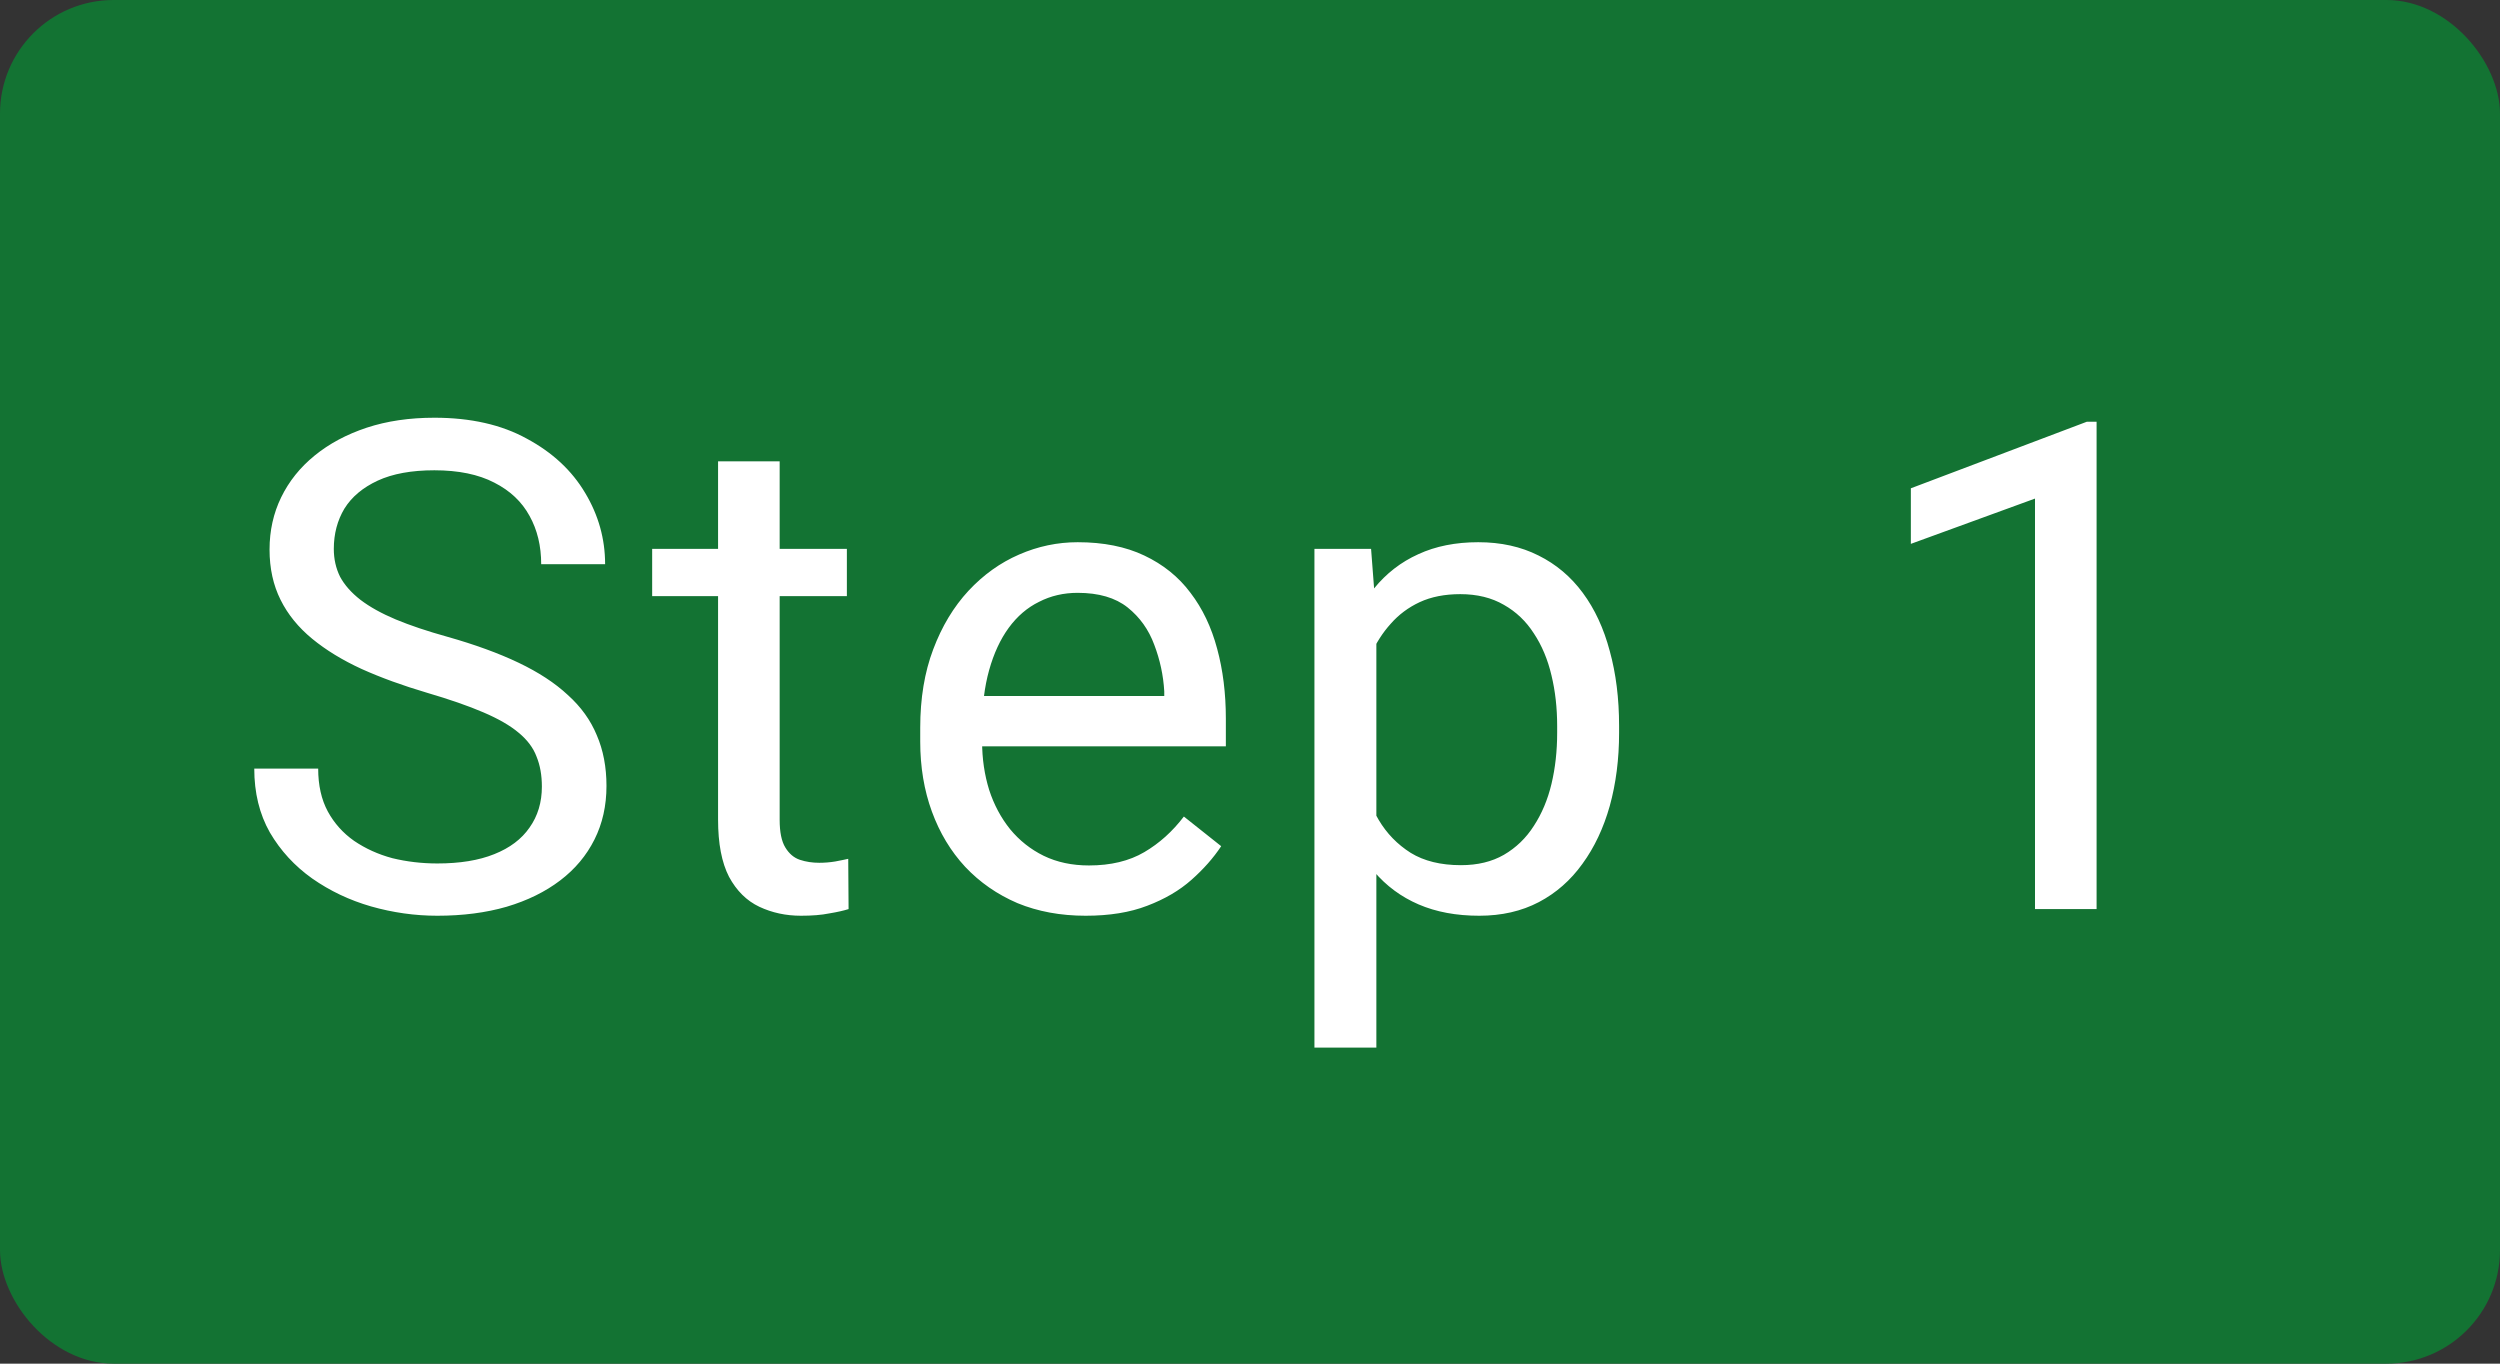 <svg width="44" height="24" viewBox="0 0 44 24" fill="none" xmlns="http://www.w3.org/2000/svg">
<rect x="0" y="0" width="44" height="24" fill="#333333" stroke="none"/>
<rect width="44" height="24" rx="2" fill="#137333"/>
<path d="M9.537 13.844C9.537 13.645 9.506 13.469 9.443 13.316C9.385 13.16 9.279 13.02 9.127 12.895C8.979 12.77 8.771 12.65 8.506 12.537C8.244 12.424 7.912 12.309 7.51 12.191C7.088 12.066 6.707 11.928 6.367 11.775C6.027 11.619 5.736 11.441 5.494 11.242C5.252 11.043 5.066 10.815 4.938 10.557C4.809 10.299 4.744 10.004 4.744 9.672C4.744 9.34 4.812 9.033 4.949 8.752C5.086 8.471 5.281 8.227 5.535 8.02C5.793 7.809 6.1 7.645 6.455 7.527C6.811 7.41 7.207 7.352 7.645 7.352C8.285 7.352 8.828 7.475 9.273 7.721C9.723 7.963 10.065 8.281 10.299 8.676C10.533 9.066 10.65 9.484 10.65 9.93H9.525C9.525 9.609 9.457 9.326 9.32 9.08C9.184 8.83 8.977 8.635 8.699 8.494C8.422 8.35 8.07 8.277 7.645 8.277C7.242 8.277 6.91 8.338 6.648 8.459C6.387 8.58 6.191 8.744 6.062 8.951C5.938 9.158 5.875 9.395 5.875 9.66C5.875 9.84 5.912 10.004 5.986 10.152C6.064 10.297 6.184 10.432 6.344 10.557C6.508 10.682 6.715 10.797 6.965 10.902C7.219 11.008 7.521 11.109 7.873 11.207C8.357 11.344 8.775 11.496 9.127 11.664C9.479 11.832 9.768 12.021 9.994 12.232C10.225 12.44 10.395 12.676 10.504 12.941C10.617 13.203 10.674 13.5 10.674 13.832C10.674 14.18 10.604 14.494 10.463 14.775C10.322 15.057 10.121 15.297 9.859 15.496C9.598 15.695 9.283 15.85 8.916 15.959C8.553 16.064 8.146 16.117 7.697 16.117C7.303 16.117 6.914 16.062 6.531 15.953C6.152 15.844 5.807 15.68 5.494 15.461C5.186 15.242 4.938 14.973 4.75 14.652C4.566 14.328 4.475 13.953 4.475 13.527H5.6C5.6 13.82 5.656 14.072 5.77 14.283C5.883 14.49 6.037 14.662 6.232 14.799C6.432 14.935 6.656 15.037 6.906 15.104C7.16 15.166 7.424 15.197 7.697 15.197C8.092 15.197 8.426 15.143 8.699 15.033C8.973 14.924 9.18 14.768 9.32 14.565C9.465 14.361 9.537 14.121 9.537 13.844ZM14.905 9.66V10.492H11.478V9.66H14.905ZM12.638 8.119H13.722V14.43C13.722 14.645 13.755 14.807 13.822 14.916C13.888 15.025 13.974 15.098 14.079 15.133C14.185 15.168 14.298 15.185 14.419 15.185C14.509 15.185 14.603 15.178 14.7 15.162C14.802 15.143 14.878 15.127 14.929 15.115L14.935 16C14.849 16.027 14.736 16.053 14.595 16.076C14.458 16.104 14.292 16.117 14.097 16.117C13.831 16.117 13.587 16.064 13.364 15.959C13.142 15.854 12.964 15.678 12.831 15.432C12.702 15.182 12.638 14.846 12.638 14.424V8.119ZM19.108 16.117C18.666 16.117 18.266 16.043 17.907 15.895C17.551 15.742 17.244 15.529 16.987 15.256C16.733 14.982 16.538 14.658 16.401 14.283C16.264 13.908 16.196 13.498 16.196 13.053V12.807C16.196 12.291 16.272 11.832 16.424 11.43C16.577 11.023 16.784 10.68 17.045 10.398C17.307 10.117 17.604 9.904 17.936 9.76C18.268 9.615 18.612 9.543 18.967 9.543C19.42 9.543 19.811 9.621 20.139 9.777C20.471 9.934 20.743 10.152 20.953 10.434C21.165 10.711 21.321 11.039 21.422 11.418C21.524 11.793 21.575 12.203 21.575 12.648V13.135H16.84V12.25H20.491V12.168C20.475 11.887 20.416 11.613 20.315 11.348C20.217 11.082 20.061 10.863 19.846 10.691C19.631 10.52 19.338 10.434 18.967 10.434C18.721 10.434 18.494 10.486 18.288 10.592C18.081 10.693 17.903 10.846 17.754 11.049C17.606 11.252 17.491 11.5 17.409 11.793C17.327 12.086 17.285 12.424 17.285 12.807V13.053C17.285 13.354 17.327 13.637 17.409 13.902C17.494 14.164 17.618 14.395 17.778 14.594C17.942 14.793 18.139 14.949 18.369 15.062C18.604 15.176 18.869 15.232 19.166 15.232C19.549 15.232 19.873 15.154 20.139 14.998C20.405 14.842 20.637 14.633 20.836 14.371L21.493 14.893C21.356 15.1 21.182 15.297 20.971 15.484C20.76 15.672 20.5 15.824 20.192 15.941C19.887 16.059 19.526 16.117 19.108 16.117ZM24.224 10.879V18.438H23.134V9.66H24.131L24.224 10.879ZM28.496 12.777V12.9C28.496 13.361 28.441 13.789 28.332 14.184C28.222 14.574 28.062 14.914 27.851 15.203C27.644 15.492 27.388 15.717 27.084 15.877C26.779 16.037 26.429 16.117 26.035 16.117C25.632 16.117 25.277 16.051 24.968 15.918C24.66 15.785 24.398 15.592 24.183 15.338C23.968 15.084 23.797 14.779 23.668 14.424C23.543 14.068 23.457 13.668 23.41 13.223V12.566C23.457 12.098 23.544 11.678 23.673 11.307C23.802 10.935 23.972 10.619 24.183 10.357C24.398 10.092 24.658 9.891 24.962 9.754C25.267 9.613 25.619 9.543 26.017 9.543C26.416 9.543 26.769 9.621 27.078 9.777C27.386 9.93 27.646 10.148 27.857 10.434C28.068 10.719 28.226 11.06 28.332 11.459C28.441 11.854 28.496 12.293 28.496 12.777ZM27.406 12.9V12.777C27.406 12.461 27.373 12.164 27.306 11.887C27.24 11.605 27.136 11.359 26.996 11.148C26.859 10.934 26.683 10.766 26.468 10.645C26.253 10.52 25.998 10.457 25.701 10.457C25.427 10.457 25.189 10.504 24.986 10.598C24.787 10.691 24.617 10.818 24.476 10.979C24.335 11.135 24.22 11.315 24.131 11.518C24.044 11.717 23.98 11.924 23.937 12.139V13.656C24.015 13.93 24.125 14.188 24.265 14.43C24.406 14.668 24.593 14.861 24.828 15.01C25.062 15.154 25.357 15.227 25.712 15.227C26.006 15.227 26.257 15.166 26.468 15.045C26.683 14.92 26.859 14.75 26.996 14.535C27.136 14.32 27.24 14.074 27.306 13.797C27.373 13.516 27.406 13.217 27.406 12.9ZM36.9 7.422V16H35.816V8.775L33.631 9.572V8.594L36.73 7.422H36.9Z" fill="white"/>
</svg>
